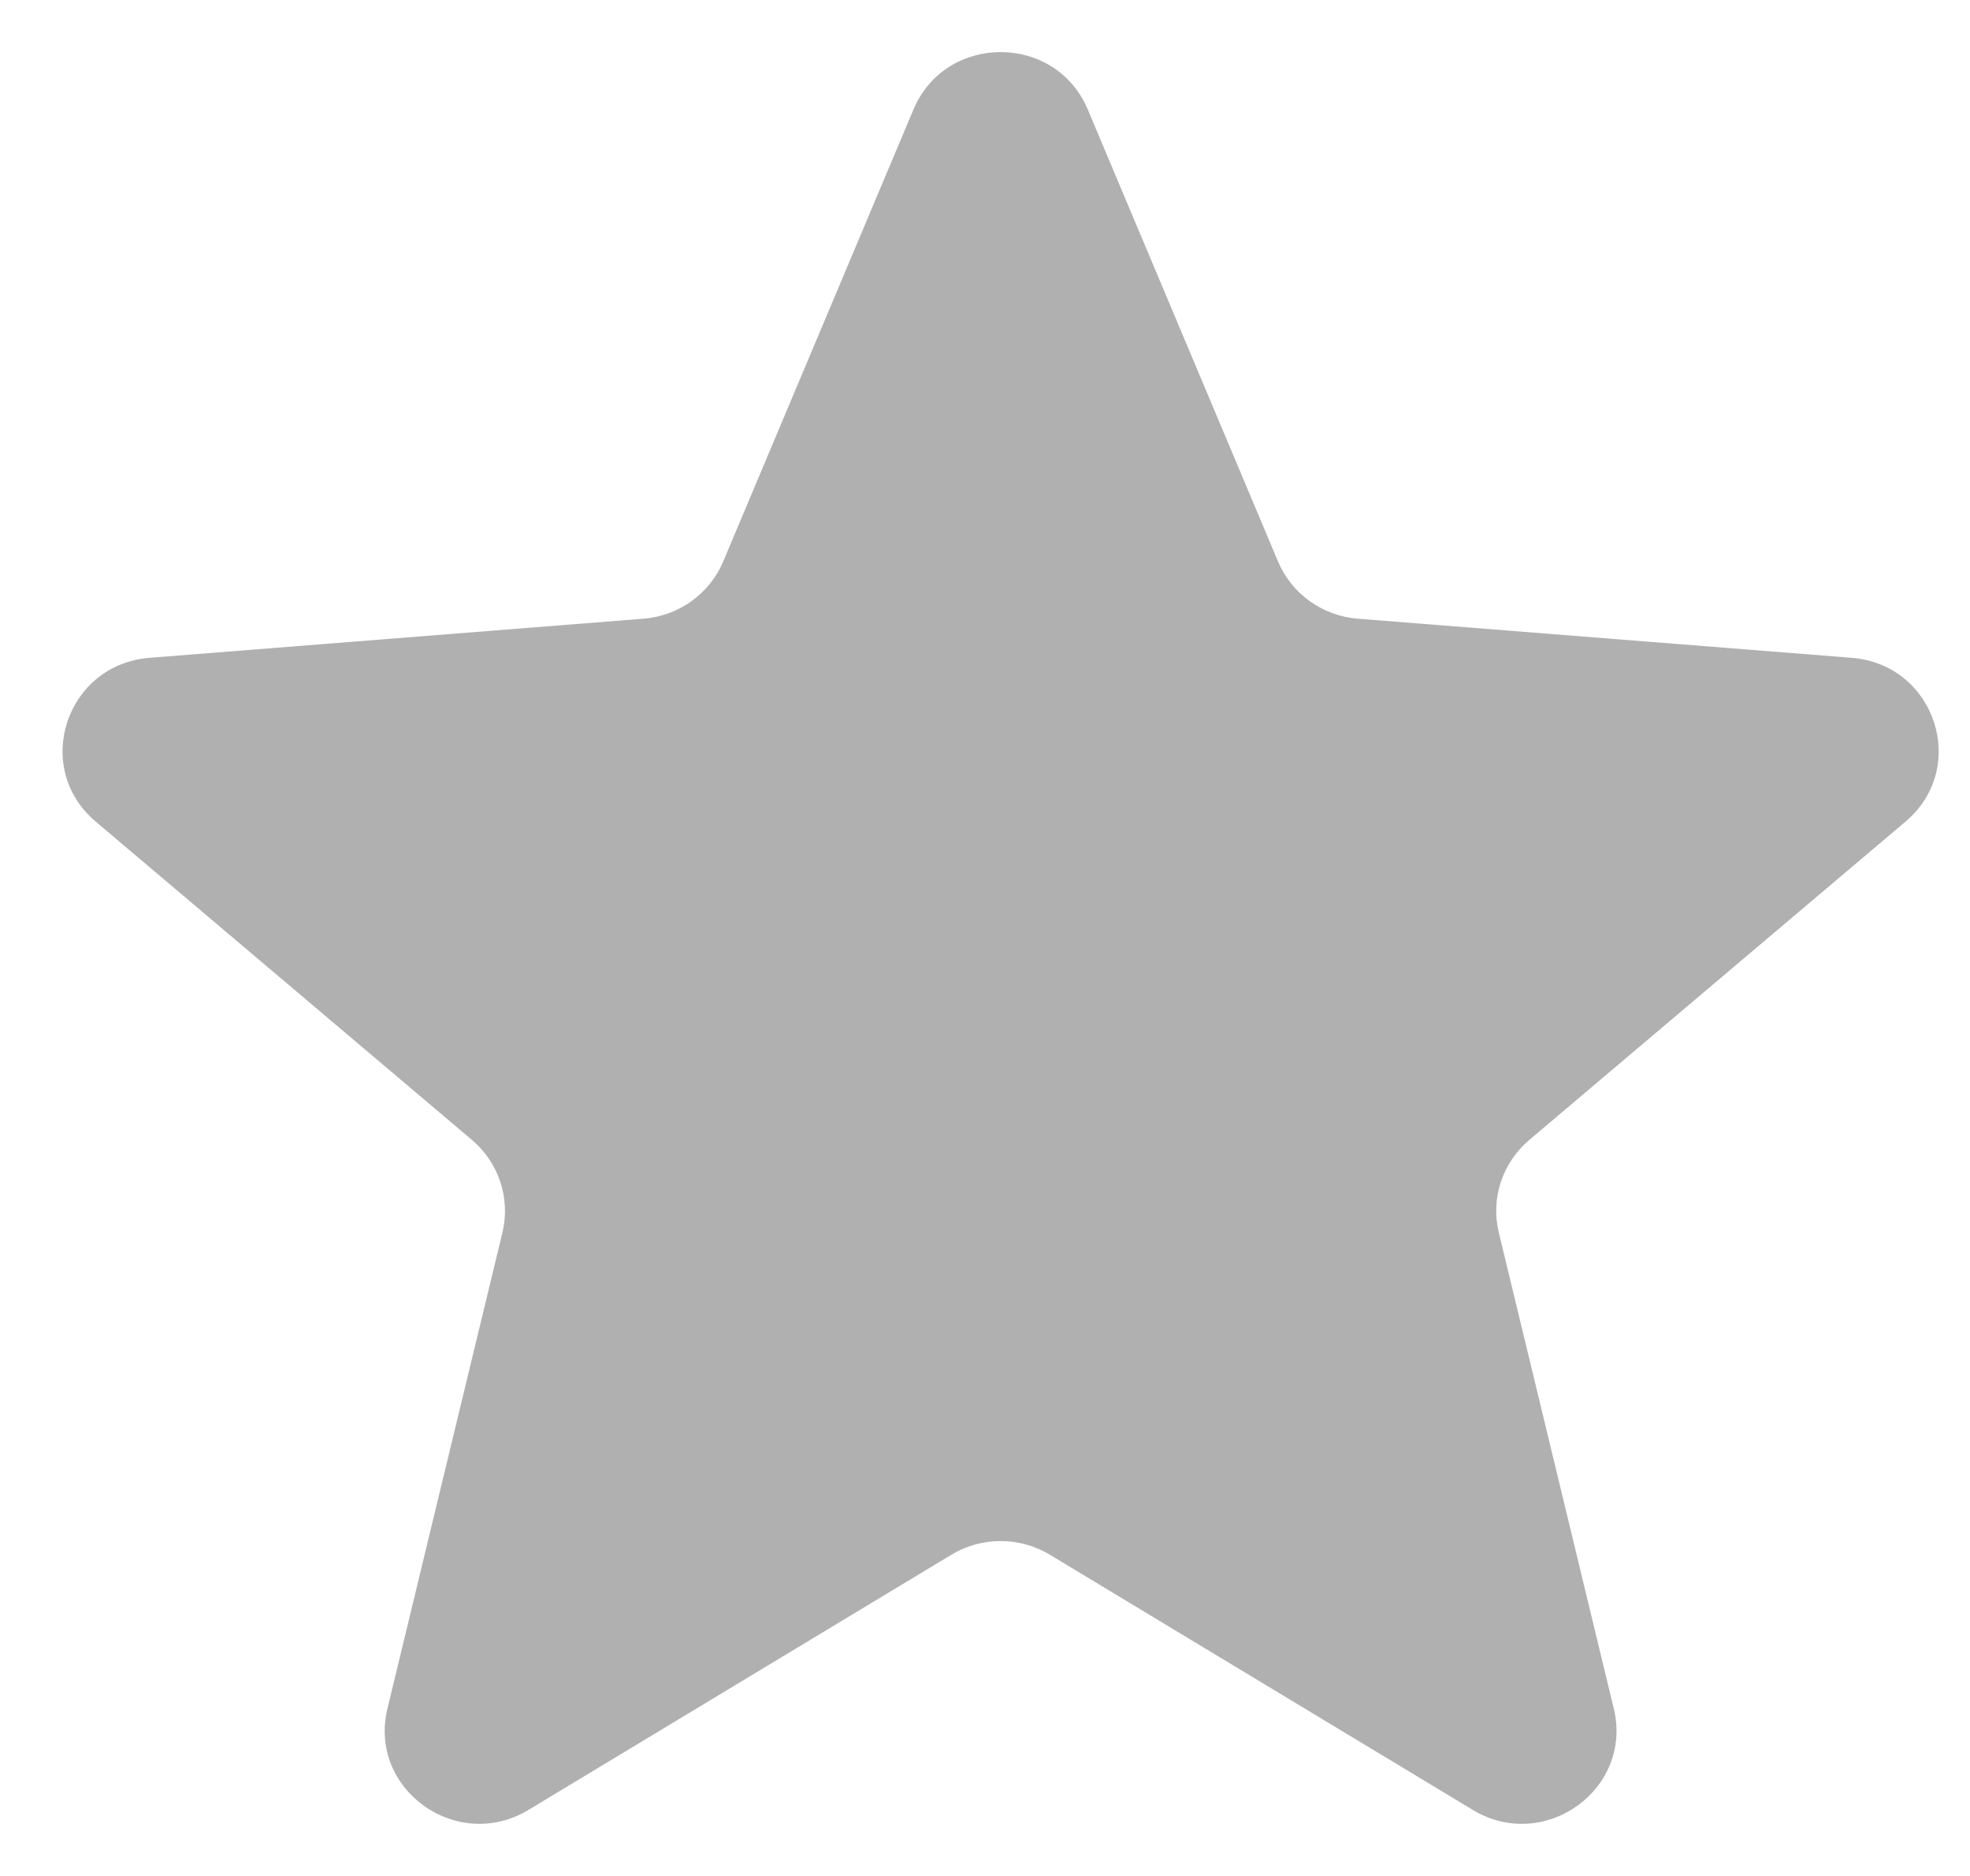 <svg width="21" height="20" viewBox="0 0 21 20" fill="none" xmlns="http://www.w3.org/2000/svg">
<path d="M9.737 1.168C10.081 0.351 11.252 0.351 11.596 1.168L13.624 5.987C13.769 6.331 14.097 6.566 14.473 6.596L19.739 7.013C20.631 7.084 20.993 8.184 20.313 8.759L16.301 12.154C16.015 12.397 15.889 12.777 15.977 13.14L17.203 18.216C17.41 19.076 16.463 19.756 15.7 19.296L11.191 16.575C10.869 16.381 10.464 16.381 10.142 16.575L5.633 19.296C4.87 19.756 3.922 19.076 4.13 18.216L5.356 13.14C5.443 12.777 5.318 12.397 5.032 12.154L1.02 8.759C0.34 8.184 0.702 7.084 1.594 7.013L6.86 6.596C7.236 6.566 7.564 6.331 7.709 5.987L9.737 1.168Z" fill="#B0B0B0"/>
</svg>
